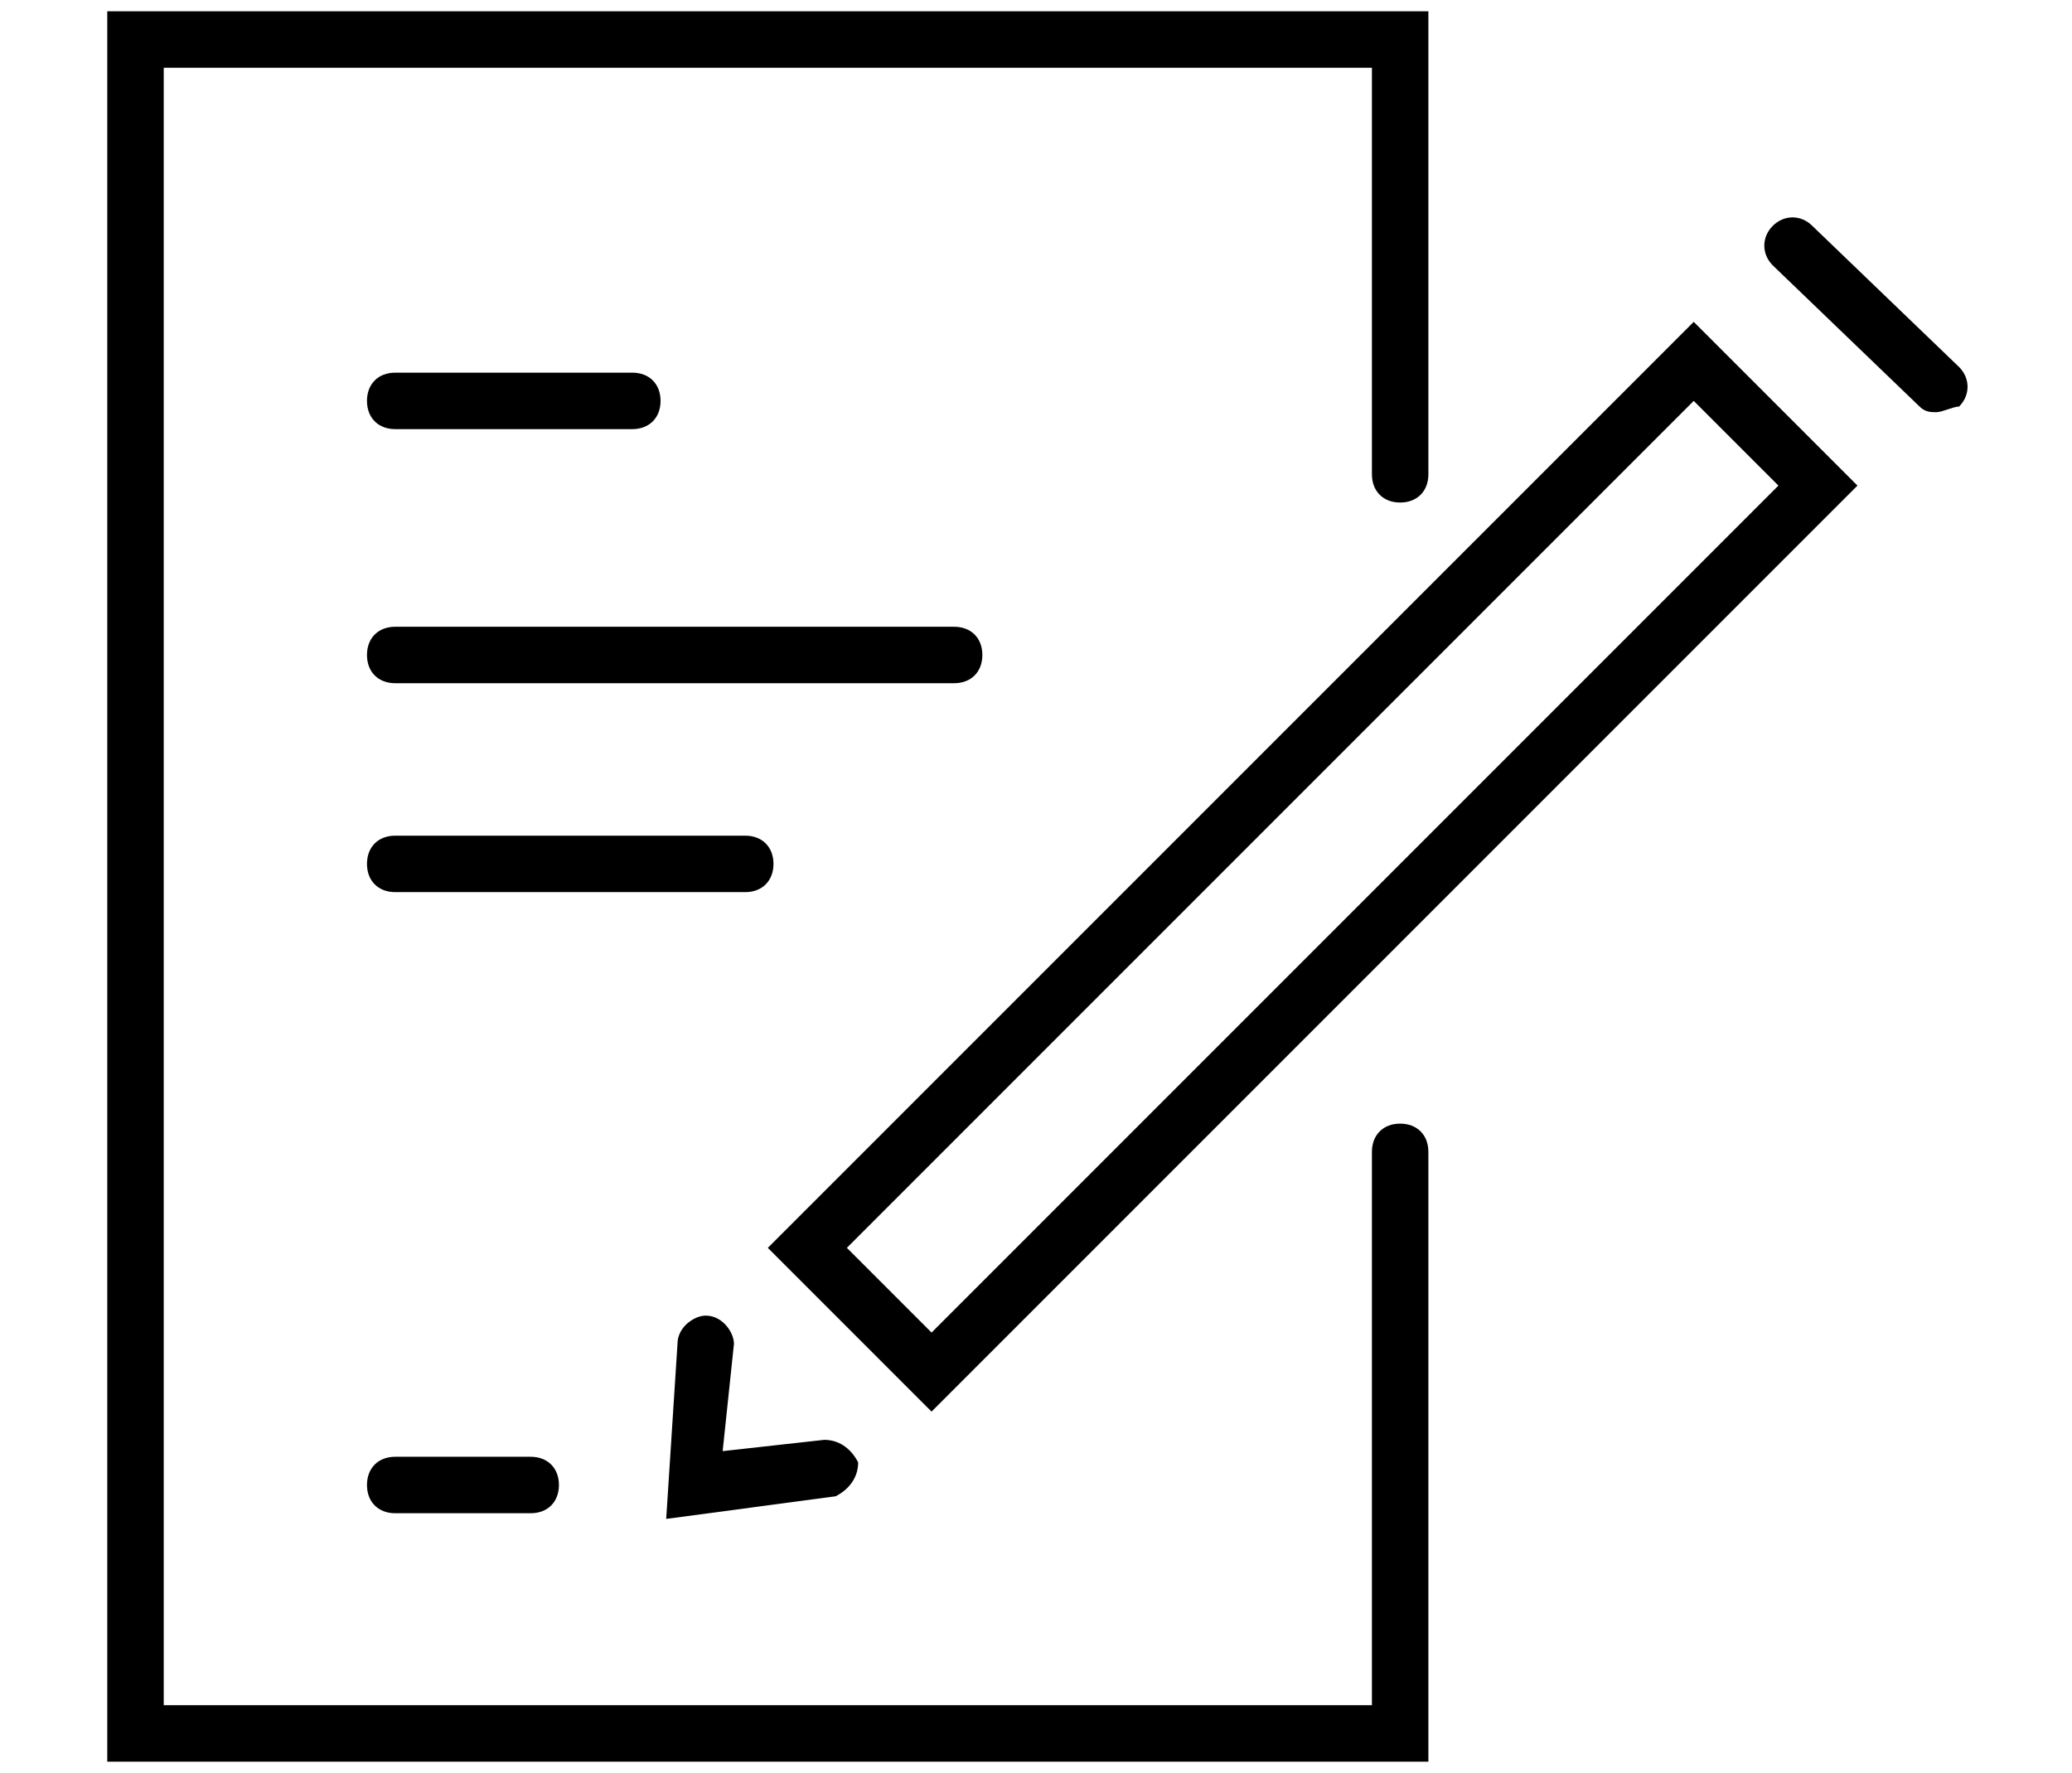 <?xml version="1.0" encoding="utf-8"?>
<!-- Generator: Adobe Illustrator 25.1.0, SVG Export Plug-In . SVG Version: 6.00 Build 0)  -->
<svg version="1.1" id="Layer_1" xmlns="http://www.w3.org/2000/svg" xmlns:xlink="http://www.w3.org/1999/xlink" x="0px" y="0px"
	 viewBox="0 0 36.7 31.4" style="enable-background:new 0 0 36.7 31.4;" xml:space="preserve">
<style type="text/css">
	.st0{display:none;}
	.st1{display:inline;fill:none;stroke:#DB2358;stroke-width:1.001;stroke-linecap:round;stroke-miterlimit:10;}
	.st2{display:inline;fill:none;stroke:#FFFFFF;stroke-width:1.001;stroke-linecap:round;stroke-miterlimit:10;}
</style>
<g class="st0">
	<path class="st1" d="M20,18.7h-2.7c-1.4,0-2.6-1.2-2.6-2.6v-1.7c0-1.4,1.1-2.6,2.6-2.6h16.4c1.4,0,2.6,1.2,2.6,2.6v1.7
		c0,1.4-1.2,2.6-2.6,2.6H31"/>
	<rect x="20" y="11.8" class="st1" width="11" height="16.1"/>
	<circle class="st1" cx="25.5" cy="17.9" r="3.2"/>
	<line class="st1" x1="28.7" y1="25.5" x2="28.7" y2="22.9"/>
	<polygon class="st1" points="1.3,9.4 11.3,0.7 21.2,9.4 	"/>
	<line class="st1" x1="3" y1="11" x2="3" y2="17"/>
	<line class="st1" x1="7.3" y1="11" x2="7.3" y2="17"/>
	<line class="st1" x1="11.3" y1="11.1" x2="11.3" y2="17"/>
	<polyline class="st1" points="17.1,21 1.3,21 1.3,18.7 11.3,18.7 	"/>
</g>
<g class="st0">
	<path class="st2" d="M10.5,11.2H6.6c-2,0-3.7-1.6-3.7-3.7V5c0-2,1.7-3.7,3.7-3.7h23.5c2,0,3.7,1.7,3.7,3.7v2.5c0,2-1.7,3.7-3.7,3.7
		h-3.9"/>
	<rect x="10.5" y="1.4" class="st2" width="15.7" height="23.1"/>
	<circle class="st2" cx="18.4" cy="10.1" r="4.6"/>
	<line class="st2" x1="23" y1="21" x2="23" y2="17.2"/>
</g>
<g>
	<path d="M25.3,31.2H1.9v-31h23.4v8.2c0,0.3-0.2,0.5-0.5,0.5s-0.5-0.2-0.5-0.5V1.2H2.9v29h21.4v-9.8c0-0.3,0.2-0.5,0.5-0.5
		s0.5,0.2,0.5,0.5V31.2z"/>
</g>
<g>
	<path d="M16.5,25l-2.9-2.9L30,5.7l2.9,2.9L16.5,25z M15,22.1l1.5,1.5l15-15L30,7.1L15,22.1z"/>
</g>
<g>
	<path d="M34.3,7.3c-0.1,0-0.2,0-0.3-0.1l-2.6-2.5c-0.2-0.2-0.2-0.5,0-0.7c0.2-0.2,0.5-0.2,0.7,0l2.6,2.5c0.2,0.2,0.2,0.5,0,0.7
		C34.6,7.2,34.4,7.3,34.3,7.3z"/>
</g>
<g>
	<path d="M11.8,26.9l0.2-3.1c0-0.3,0.3-0.5,0.5-0.5c0.3,0,0.5,0.3,0.5,0.5l-0.2,1.9l1.8-0.2c0.3,0,0.5,0.2,0.6,0.4
		c0,0.3-0.2,0.5-0.4,0.6L11.8,26.9z"/>
</g>
<g>
	<path d="M11.2,7.6H7c-0.3,0-0.5-0.2-0.5-0.5S6.7,6.6,7,6.6h4.2c0.3,0,0.5,0.2,0.5,0.5S11.5,7.6,11.2,7.6z"/>
</g>
<g>
	<path d="M16.9,12.1H7c-0.3,0-0.5-0.2-0.5-0.5s0.2-0.5,0.5-0.5h9.9c0.3,0,0.5,0.2,0.5,0.5S17.2,12.1,16.9,12.1z"/>
</g>
<g>
	<path d="M13.2,15.8H7c-0.3,0-0.5-0.2-0.5-0.5s0.2-0.5,0.5-0.5h6.2c0.3,0,0.5,0.2,0.5,0.5S13.5,15.8,13.2,15.8z"/>
</g>
<g>
	<path d="M9.4,26.8H7c-0.3,0-0.5-0.2-0.5-0.5s0.2-0.5,0.5-0.5h2.4c0.3,0,0.5,0.2,0.5,0.5S9.7,26.8,9.4,26.8z"/>
</g>
</svg>
